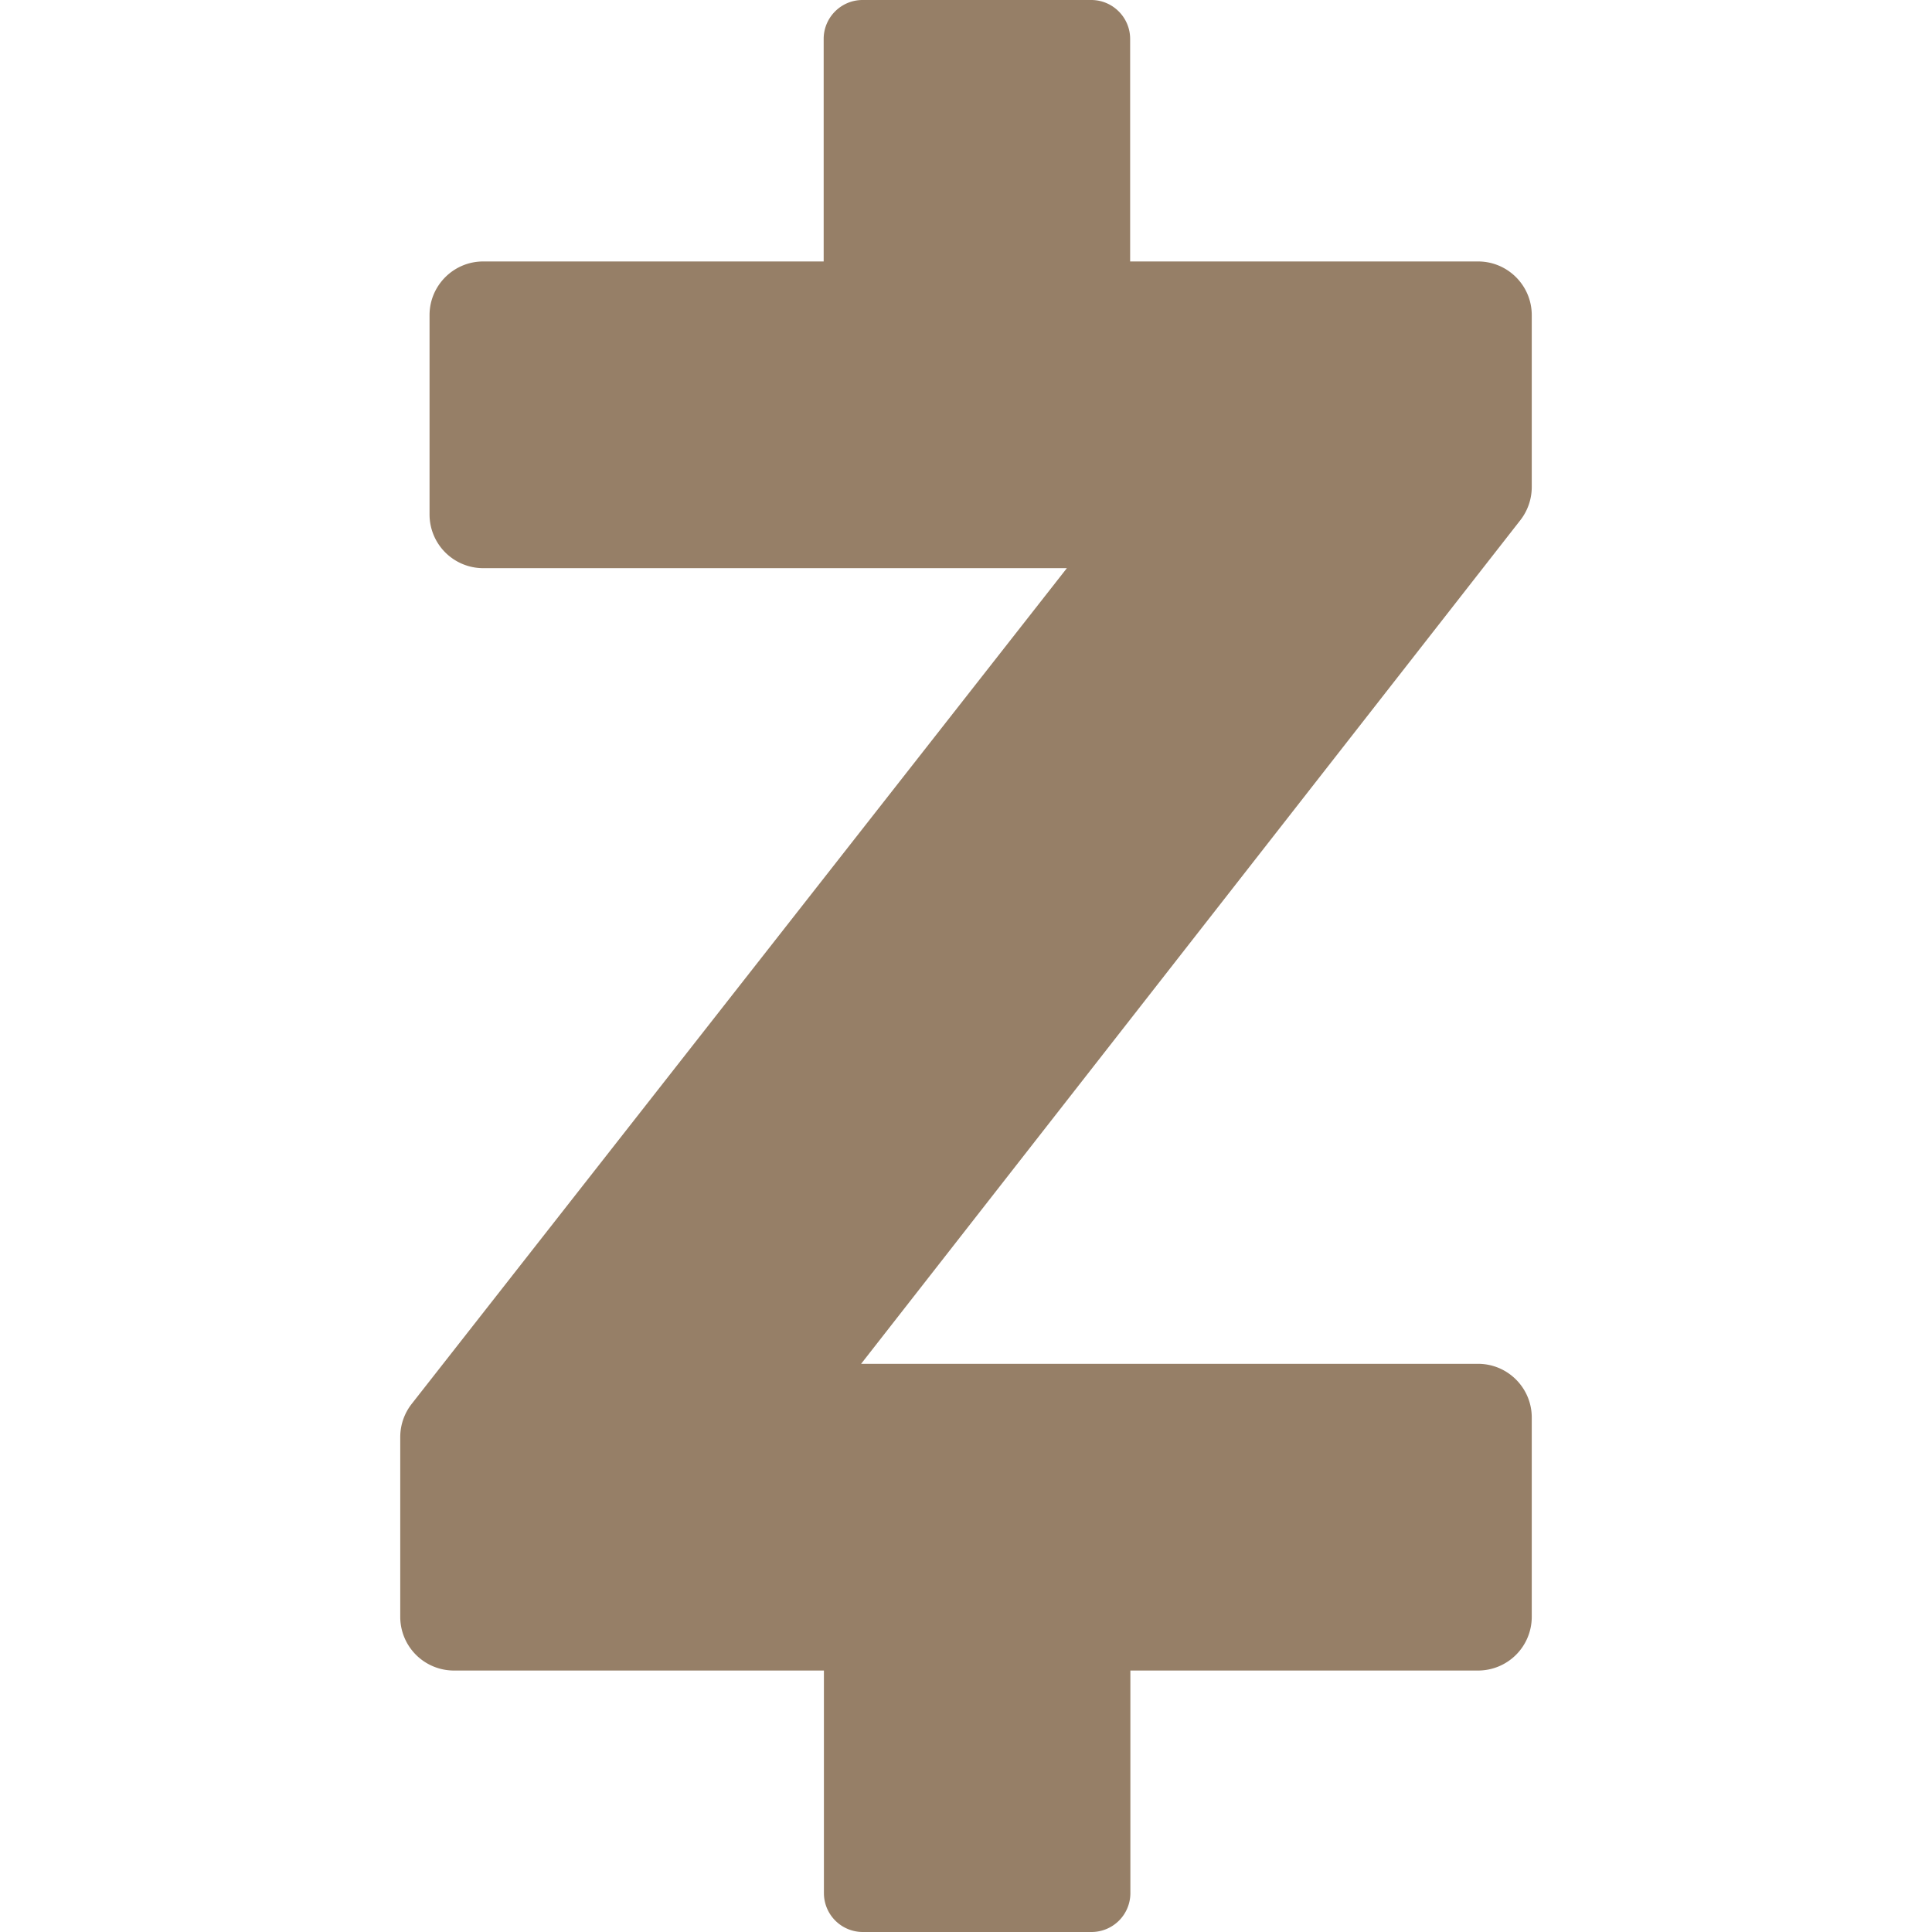 <svg role="img" width="32px" height="32px" viewBox="0 0 24 24" xmlns="http://www.w3.org/2000/svg"><title>Zelle</title><path fill="#967f67" d="M13.559 24h-2.841a.483.483 0 0 1-.483-.483v-2.765H5.638a.667.667 0 0 1-.666-.666v-2.234a.67.67 0 0 1 .142-.412l8.139-10.382h-7.25a.667.667 0 0 1-.667-.667V3.914c0-.367.299-.666.666-.666h4.23V.483c0-.266.217-.483.483-.483h2.841c.266 0 .483.217.483.483v2.765h4.323c.367 0 .666.299.666.666v2.137a.67.67 0 0 1-.141.41l-8.19 10.481h7.665c.367 0 .666.299.666.666v2.477a.667.667 0 0 1-.666.667h-4.32v2.765a.483.483 0 0 1-.483.483Z"/></svg>